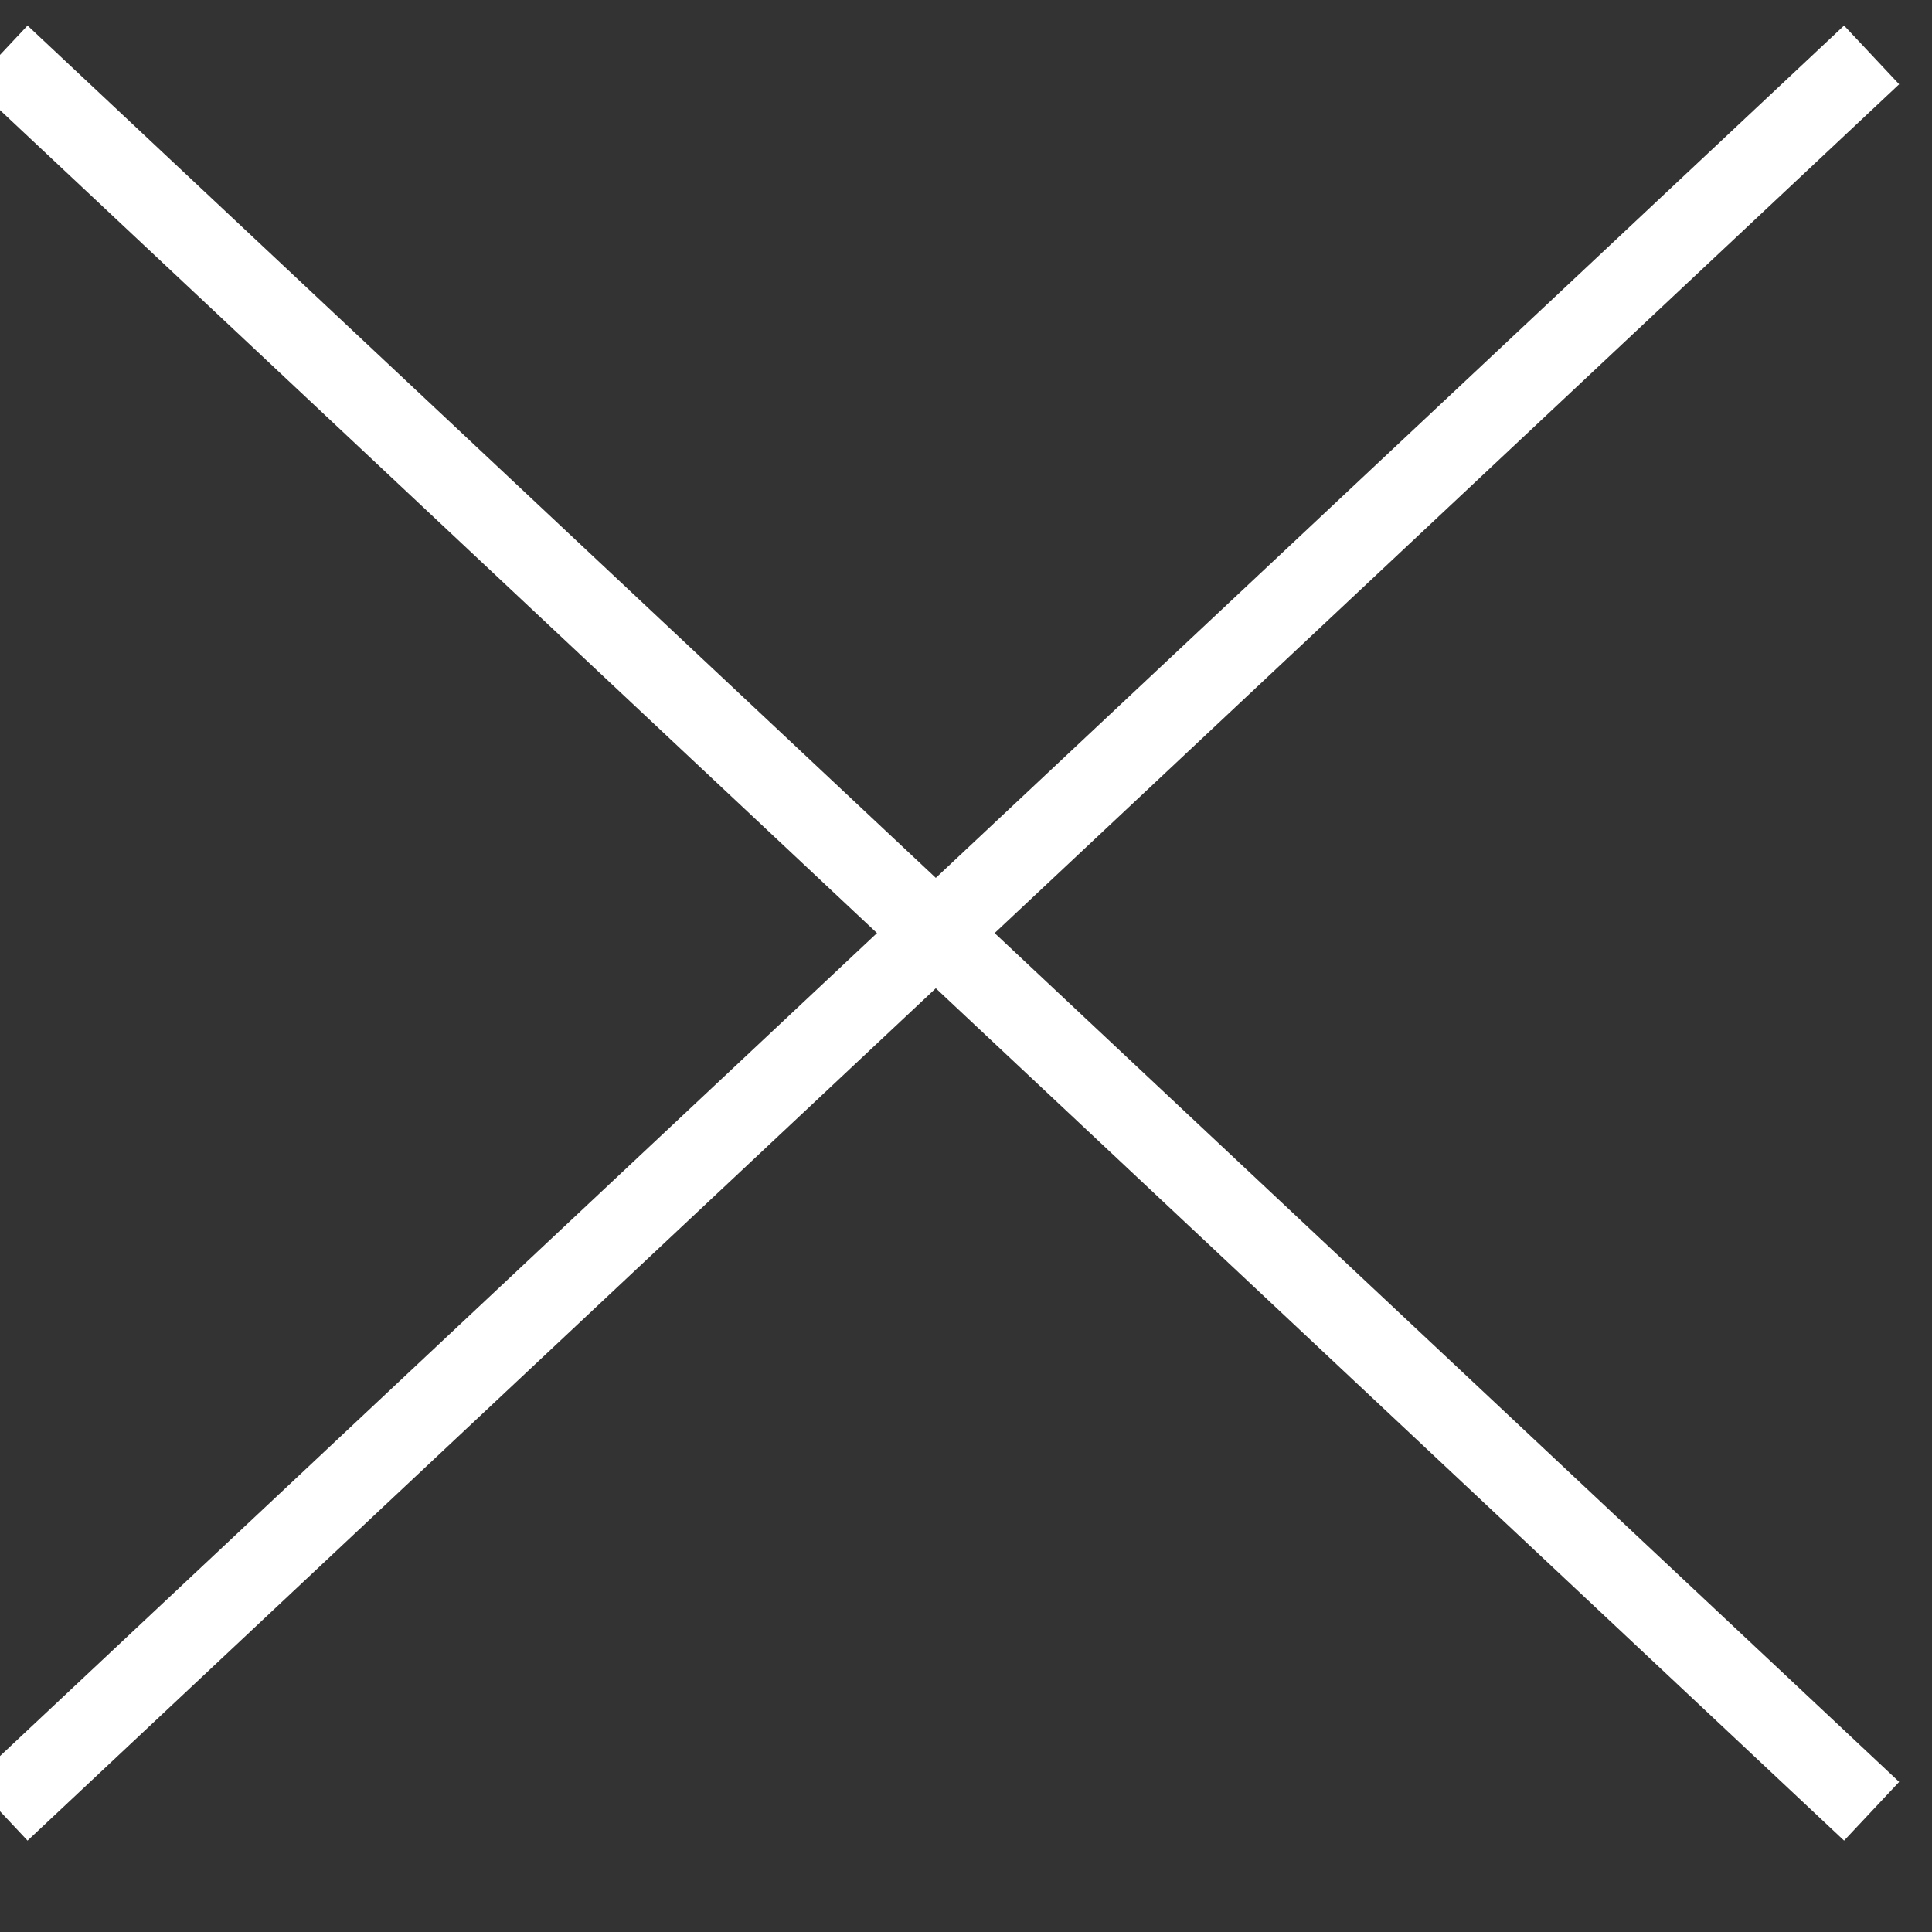 <svg xmlns="http://www.w3.org/2000/svg" width="24" height="24"><rect width="100%" height="100%" fill="#333333" stroke="none"/><path d="M0 22.5L23.25.682M0 .682L23.25 22.5" stroke="#FFF" fill="none"/></svg>